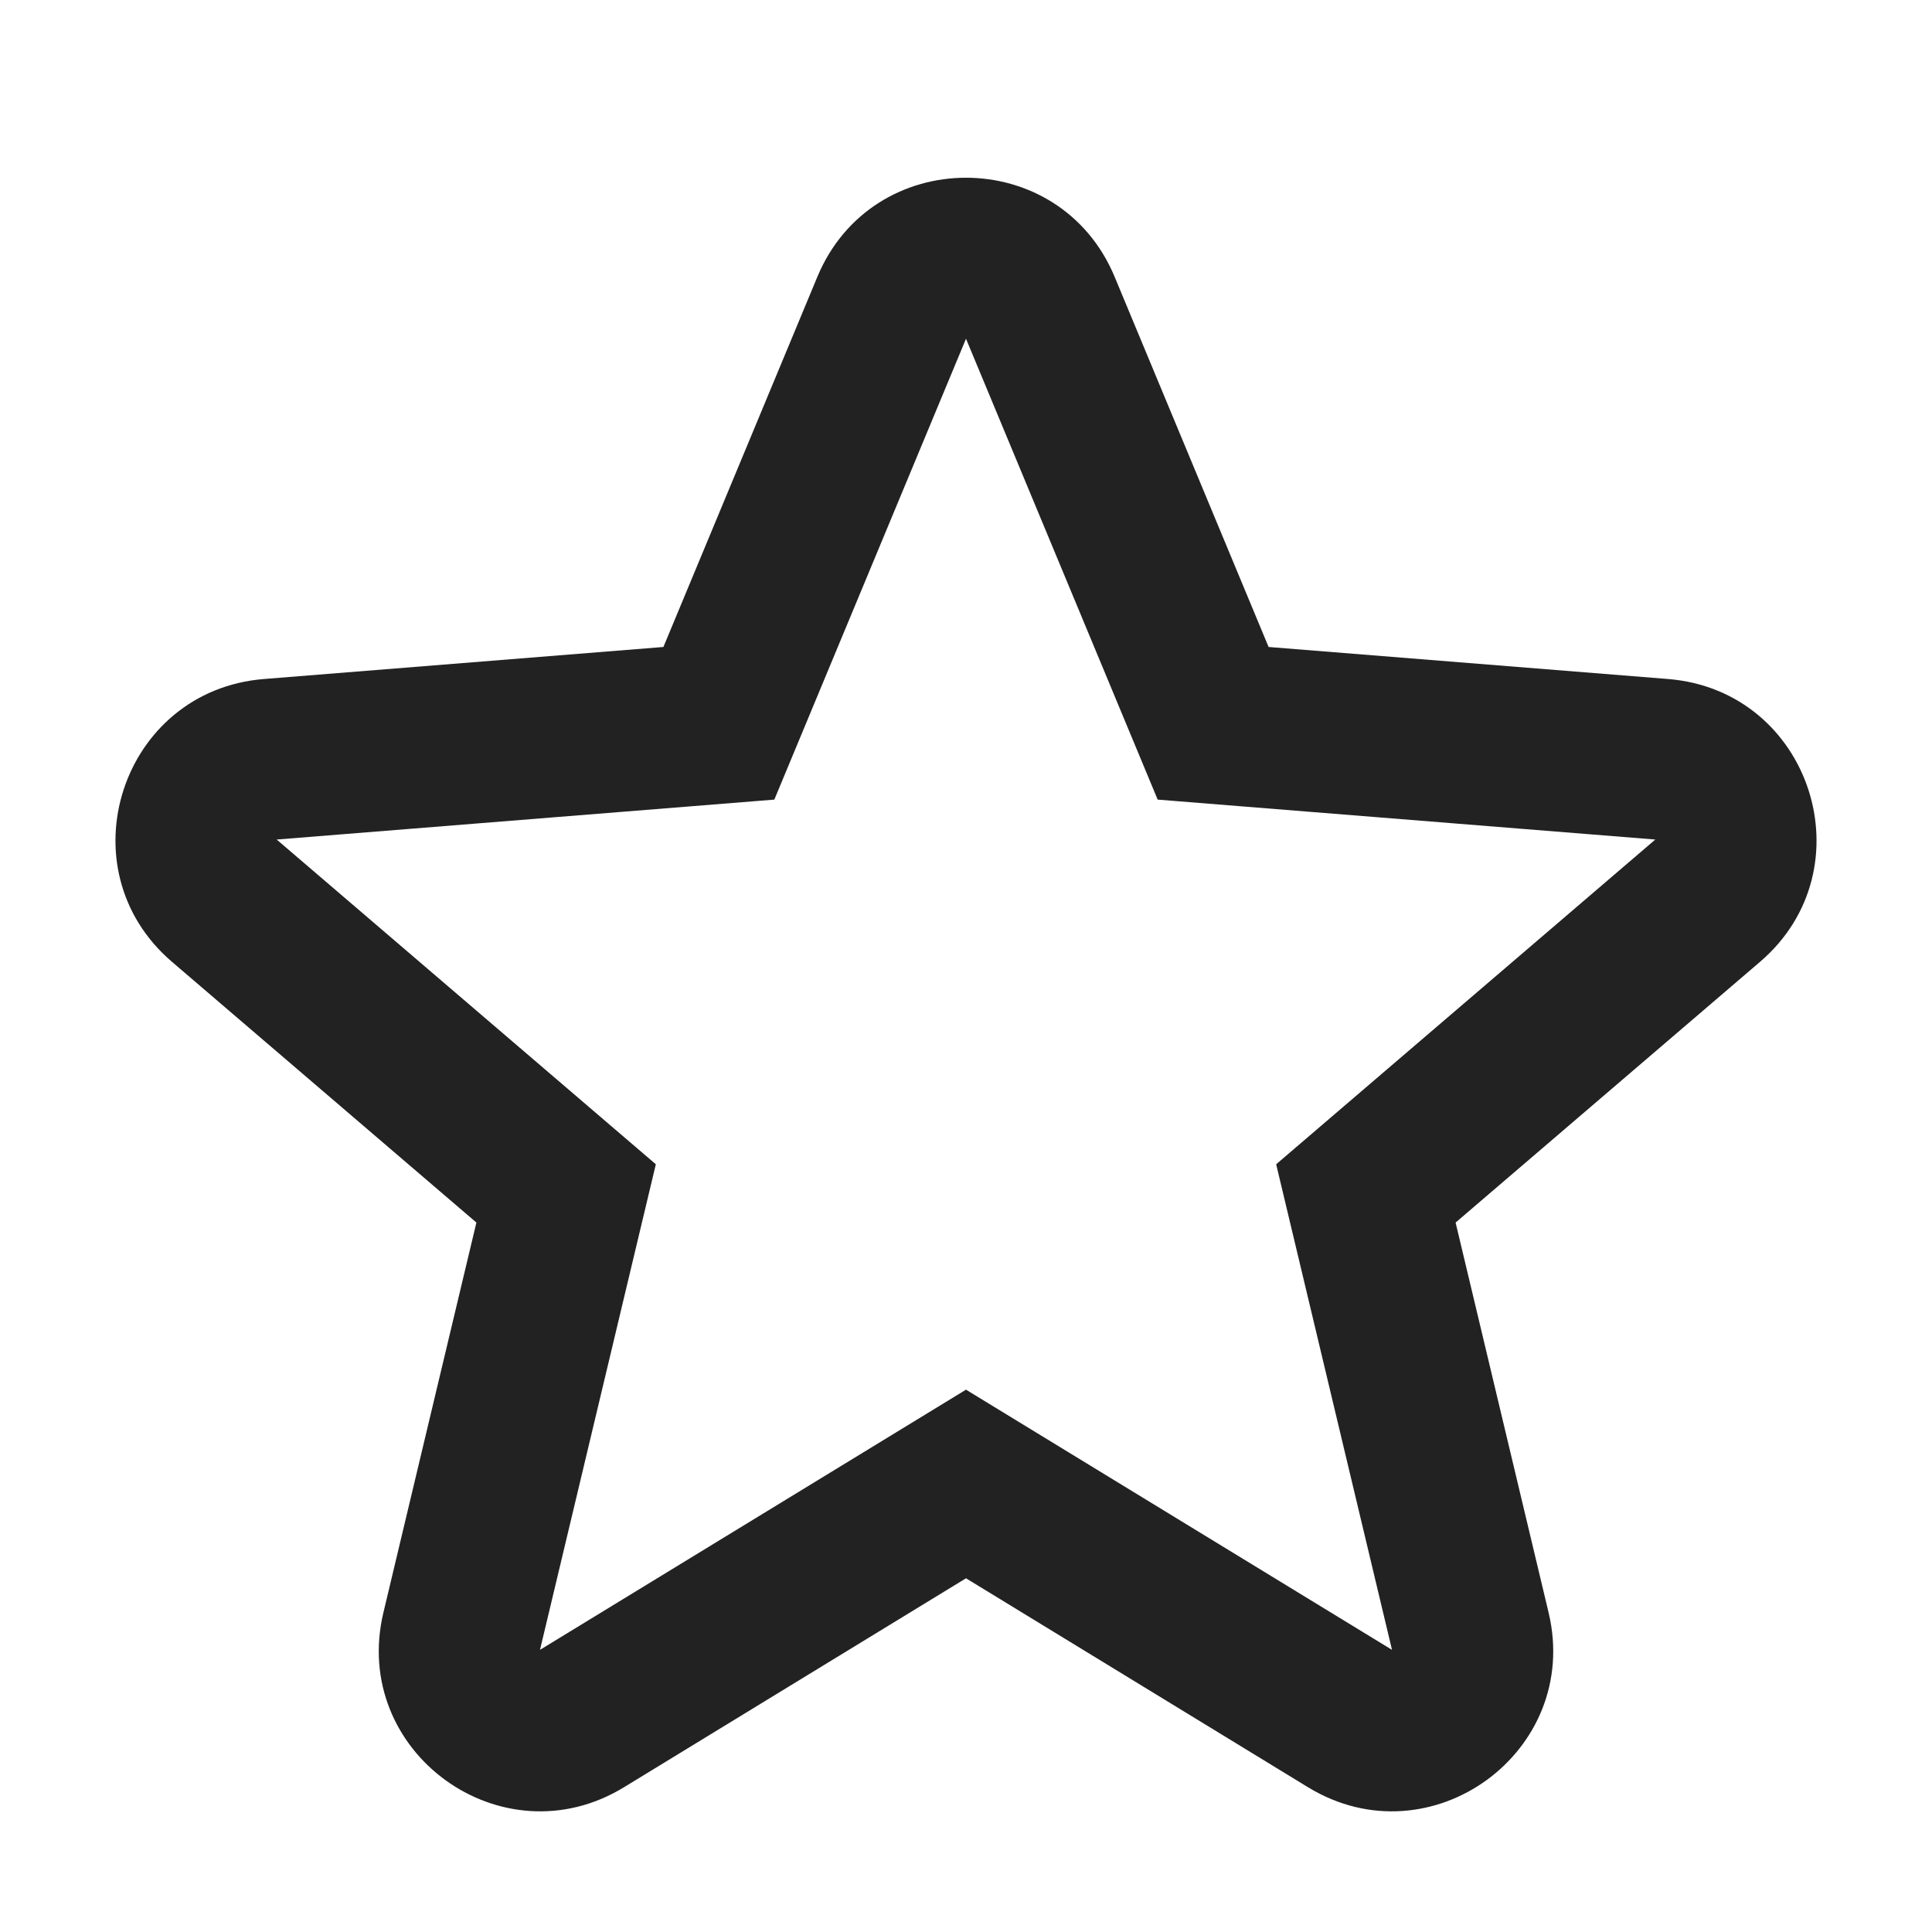 <svg width="24" height="24" viewBox="0 0 24 24" fill="none" xmlns="http://www.w3.org/2000/svg">
<path fill-rule="evenodd" clip-rule="evenodd" d="M14.381 9.933L12 4.208L9.619 9.933L3.437 10.429L8.147 14.463L6.708 20.495L12 17.263L17.292 20.495L15.853 14.463L20.563 10.429L14.381 9.933ZM8.241 8.037L3.278 8.435C1.504 8.578 0.785 10.791 2.136 11.948L5.918 15.187L4.763 20.031C4.35 21.761 6.232 23.129 7.751 22.202L12 19.606L16.249 22.202C17.768 23.129 19.65 21.761 19.237 20.031L18.082 15.187L21.864 11.948C23.215 10.791 22.496 8.578 20.722 8.435L15.759 8.037L13.847 3.44C13.163 1.797 10.836 1.797 10.153 3.44L8.241 8.037Z" fill="#222222"/>
</svg>
